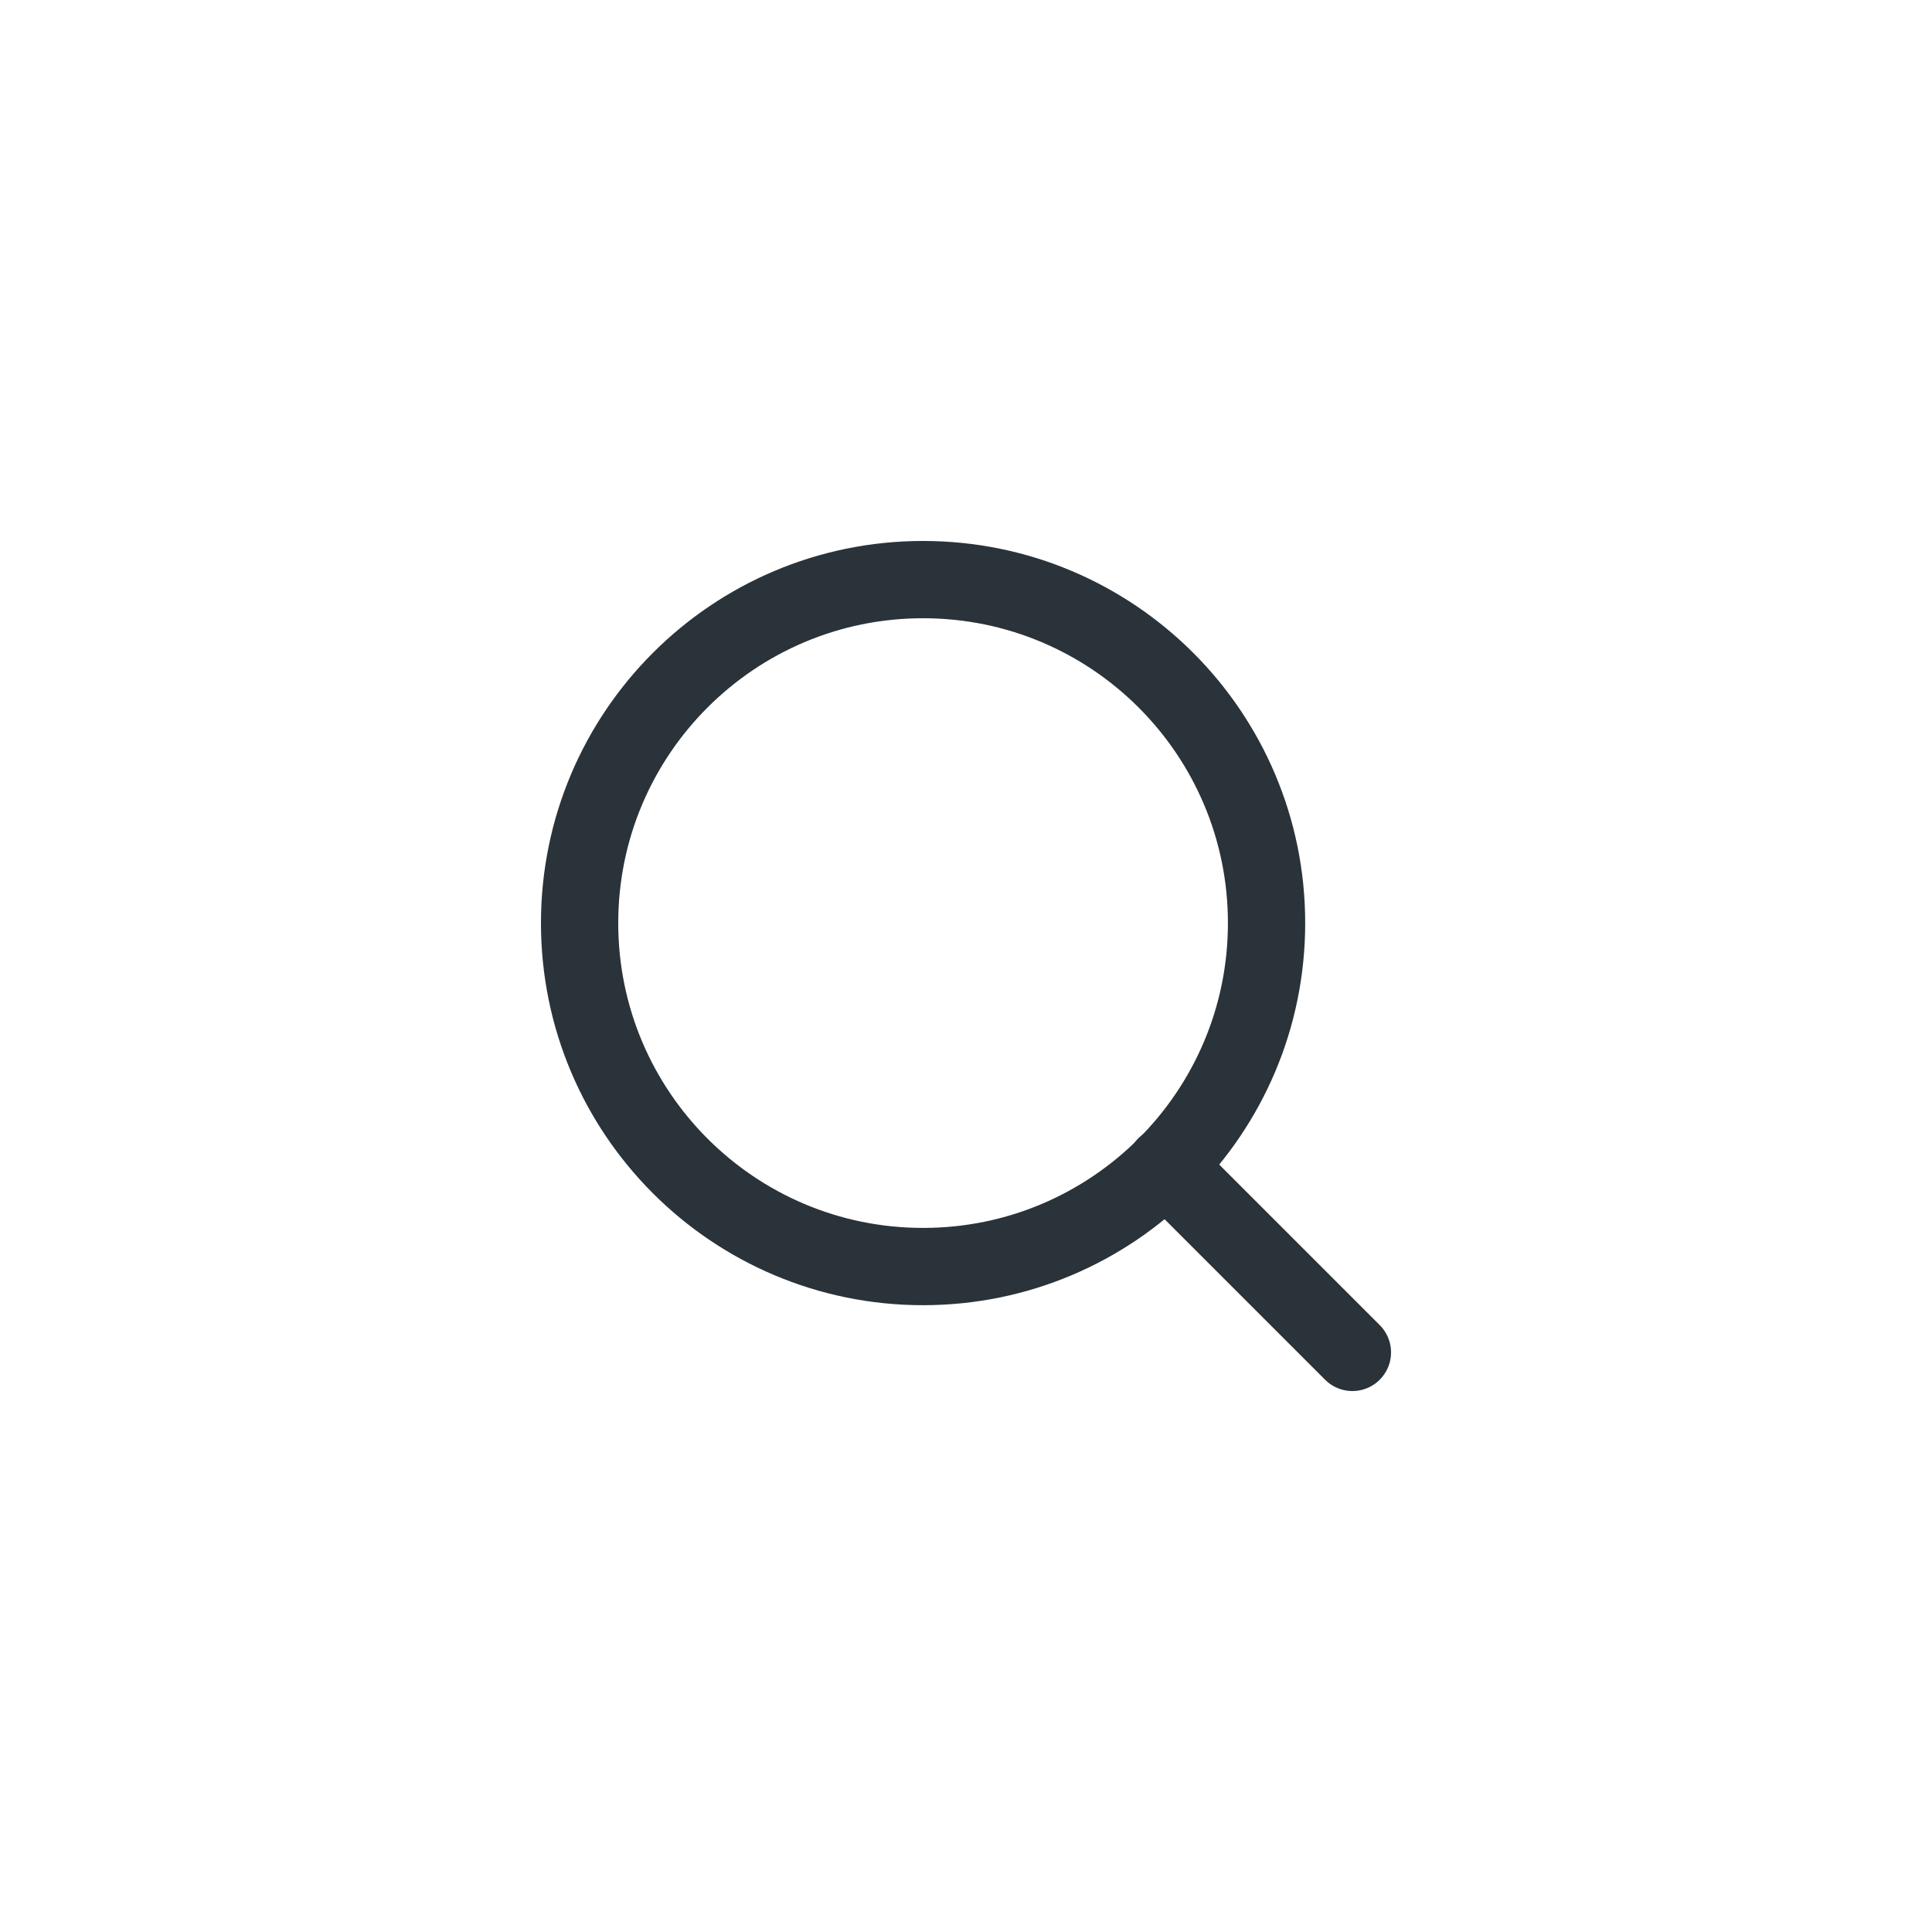 <?xml version="1.0" encoding="UTF-8"?> <svg xmlns="http://www.w3.org/2000/svg" width="30" height="30" viewBox="0 0 30 30" fill="none"><path d="M14.333 19.667C17.279 19.667 19.667 17.279 19.667 14.333C19.667 11.388 17.279 9 14.333 9C11.388 9 9 11.388 9 14.333C9 17.279 11.388 19.667 14.333 19.667Z" stroke="#2A3339" stroke-width="1.2" stroke-linecap="round" stroke-linejoin="round"></path><path d="M21 21L18.1 18.1" stroke="#2A3339" stroke-width="1.2" stroke-linecap="round" stroke-linejoin="round"></path></svg> 